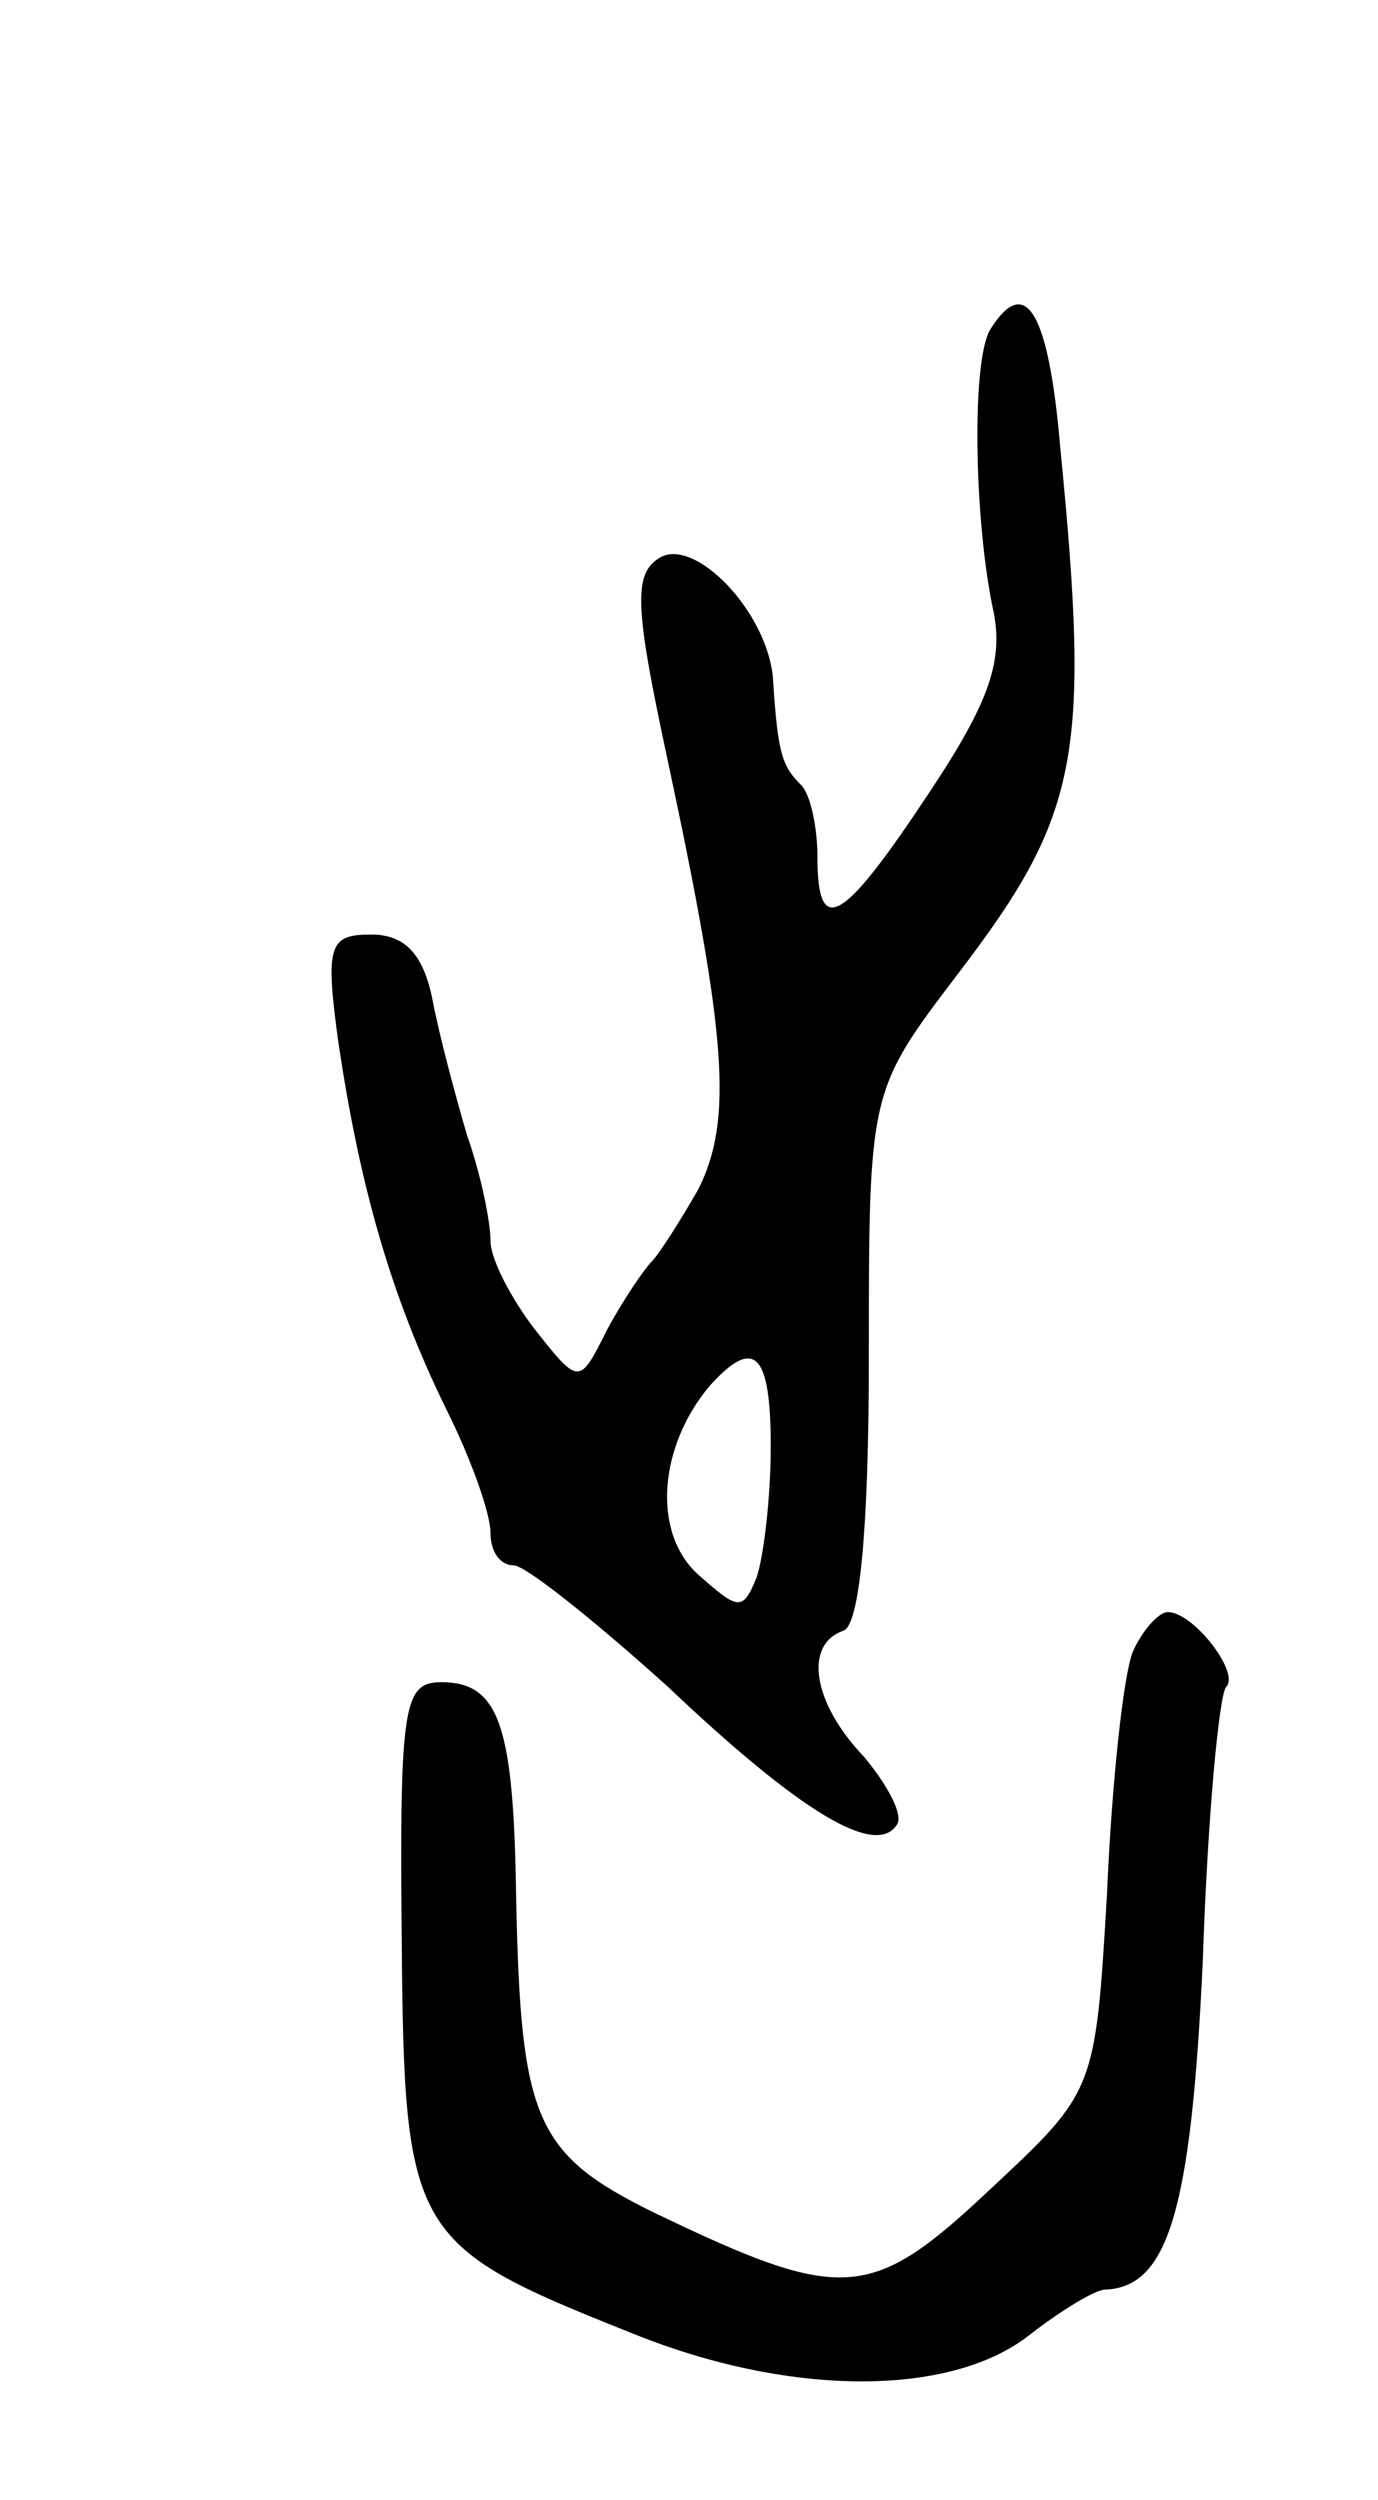 <svg version="1.0" xmlns="http://www.w3.org/2000/svg" width="59" height="107" viewBox="0 0 59 107" ><g transform="translate(0,107) scale(0.1,-0.1)" ><path d="M424 929 c-8 -13 -7 -80 1 -119 5 -22 -1 -40 -27 -79 -37 -56 -48 -63 -48 -28 0 13 -3 27 -7 31 -8 8 -10 13 -12 45 -2 29 -34 62 -49 52 -11 -7 -10 -22 4 -87 25 -117 28 -153 13 -183 -8 -14 -17 -28 -20 -31 -3 -3 -12 -16 -19 -29 -12 -24 -12 -24 -31 0 -10 13 -19 30 -19 38 0 8 -4 28 -10 45 -5 17 -12 43 -15 59 -4 19 -12 27 -26 27 -18 0 -20 -4 -14 -47 9 -60 22 -107 46 -156 11 -22 19 -45 19 -53 0 -8 4 -14 10 -14 5 0 35 -24 66 -52 57 -54 89 -73 98 -59 3 4 -4 17 -14 29 -22 23 -26 48 -9 54 7 2 11 43 11 117 0 114 0 114 38 164 52 68 57 93 44 225 -5 59 -15 75 -30 51z m-94 -478 c0 -22 -3 -47 -6 -56 -6 -15 -8 -14 -25 1 -20 18 -17 55 5 81 19 21 26 14 26 -26z"/><path d="M485 363 c-4 -10 -9 -56 -11 -103 -5 -85 -5 -85 -50 -127 -51 -48 -63 -49 -144 -10 -51 25 -57 40 -59 134 -1 74 -7 93 -32 93 -16 0 -18 -9 -17 -110 1 -126 4 -131 97 -168 68 -28 137 -28 171 -2 14 11 29 20 33 20 27 1 37 33 42 141 2 61 7 114 10 117 6 6 -14 32 -25 32 -4 0 -11 -8 -15 -17z"/></g></svg> 
